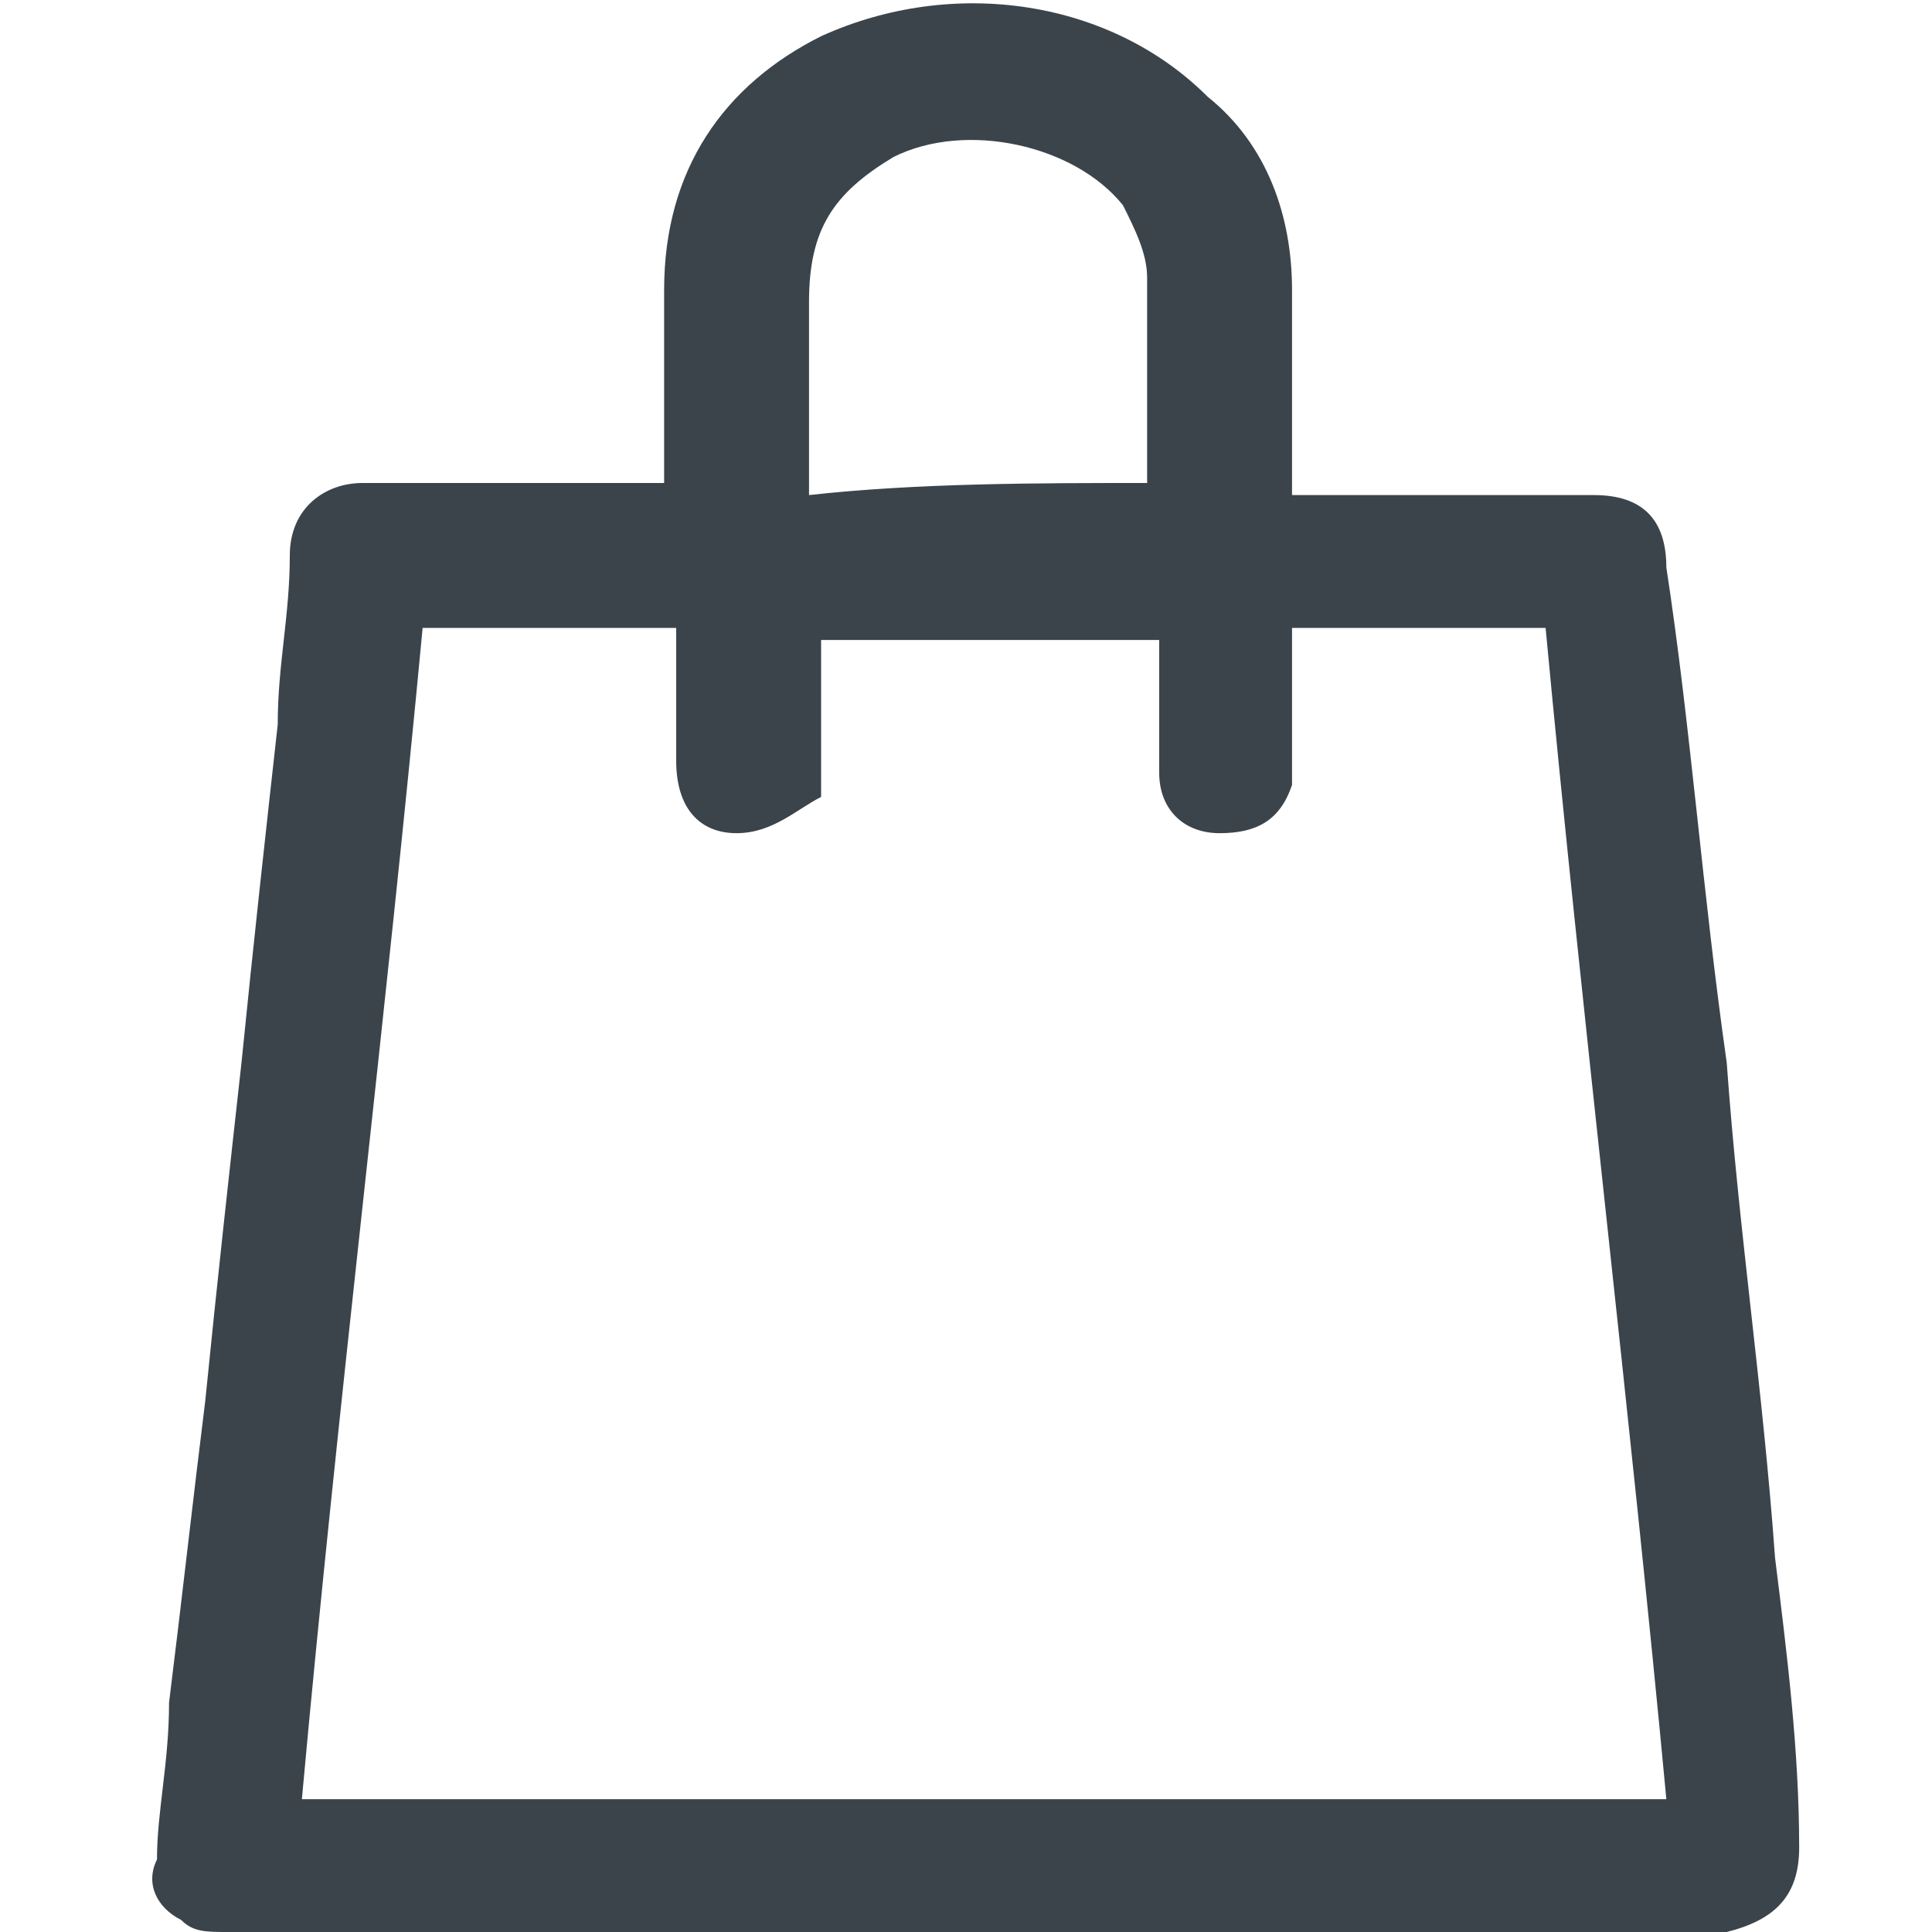 <?xml version="1.0" encoding="utf-8"?>
<!-- Generator: Adobe Illustrator 27.4.0, SVG Export Plug-In . SVG Version: 6.00 Build 0)  -->
<svg version="1.1" id="a" xmlns="http://www.w3.org/2000/svg" xmlns:xlink="http://www.w3.org/1999/xlink" x="0px" y="0px"
	 viewBox="0 0 16 16" style="enable-background:new 0 0 16 16;" xml:space="preserve">
<style type="text/css">
	.st0{fill:#3B444B;}
</style>
<g>
	<g>
		<path class="st0" d="M5.5,4c0-0.1,0-0.1,0-0.2c0-0.5,0-0.9,0-1.4c0-1,0.5-1.7,1.3-2.1C7.9-0.2,9.2,0,10,0.8c0.5,0.4,0.7,1,0.7,1.6
			c0,0.5,0,1,0,1.5c0,0.1,0,0.1,0,0.2c0.1,0,0.1,0,0.2,0c0.8,0,1.5,0,2.3,0c0.4,0,0.6,0.2,0.6,0.6C14,6,14.1,7.4,14.3,8.8
			c0.1,1.4,0.3,2.7,0.4,4.1c0.1,0.8,0.2,1.6,0.2,2.4c0,0.4-0.2,0.6-0.6,0.7c0,0-0.1,0-0.1,0c-4.1,0-8.2,0-12.3,0
			c-0.2,0-0.3,0-0.4-0.1c-0.2-0.1-0.3-0.3-0.2-0.5c0-0.4,0.1-0.8,0.1-1.3c0.1-0.8,0.2-1.7,0.3-2.5C1.8,10.6,1.9,9.7,2,8.8
			C2.1,7.8,2.2,6.9,2.3,6c0-0.5,0.1-0.9,0.1-1.4C2.4,4.2,2.7,4,3,4c0.8,0,1.6,0,2.3,0C5.4,4,5.5,4,5.5,4z M3.5,5.2
			c-0.3,3.2-0.7,6.4-1,9.7c3.8,0,7.5,0,11.3,0c-0.3-3.2-0.7-6.5-1-9.7c-0.7,0-1.4,0-2.1,0c0,0.3,0,0.7,0,1c0,0.1,0,0.2,0,0.3
			c-0.1,0.3-0.3,0.4-0.6,0.4c-0.3,0-0.5-0.2-0.5-0.5c0-0.3,0-0.7,0-1c0,0,0-0.1,0-0.1c-1,0-1.9,0-2.8,0c0,0.3,0,0.6,0,0.9
			c0,0.1,0,0.2,0,0.4C6.6,6.7,6.4,6.9,6.1,6.9c-0.3,0-0.5-0.2-0.5-0.6c0-0.3,0-0.6,0-0.9c0-0.1,0-0.2,0-0.2C4.9,5.2,4.2,5.2,3.5,5.2
			z M9.5,4c0-0.6,0-1.2,0-1.7c0-0.2-0.1-0.4-0.2-0.6C8.9,1.2,8,1,7.4,1.3C6.9,1.6,6.7,1.9,6.7,2.5c0,0.5,0,0.9,0,1.4
			c0,0,0,0.1,0,0.2C7.6,4,8.6,4,9.5,4z"/>
	</g>
</g>
</svg>
